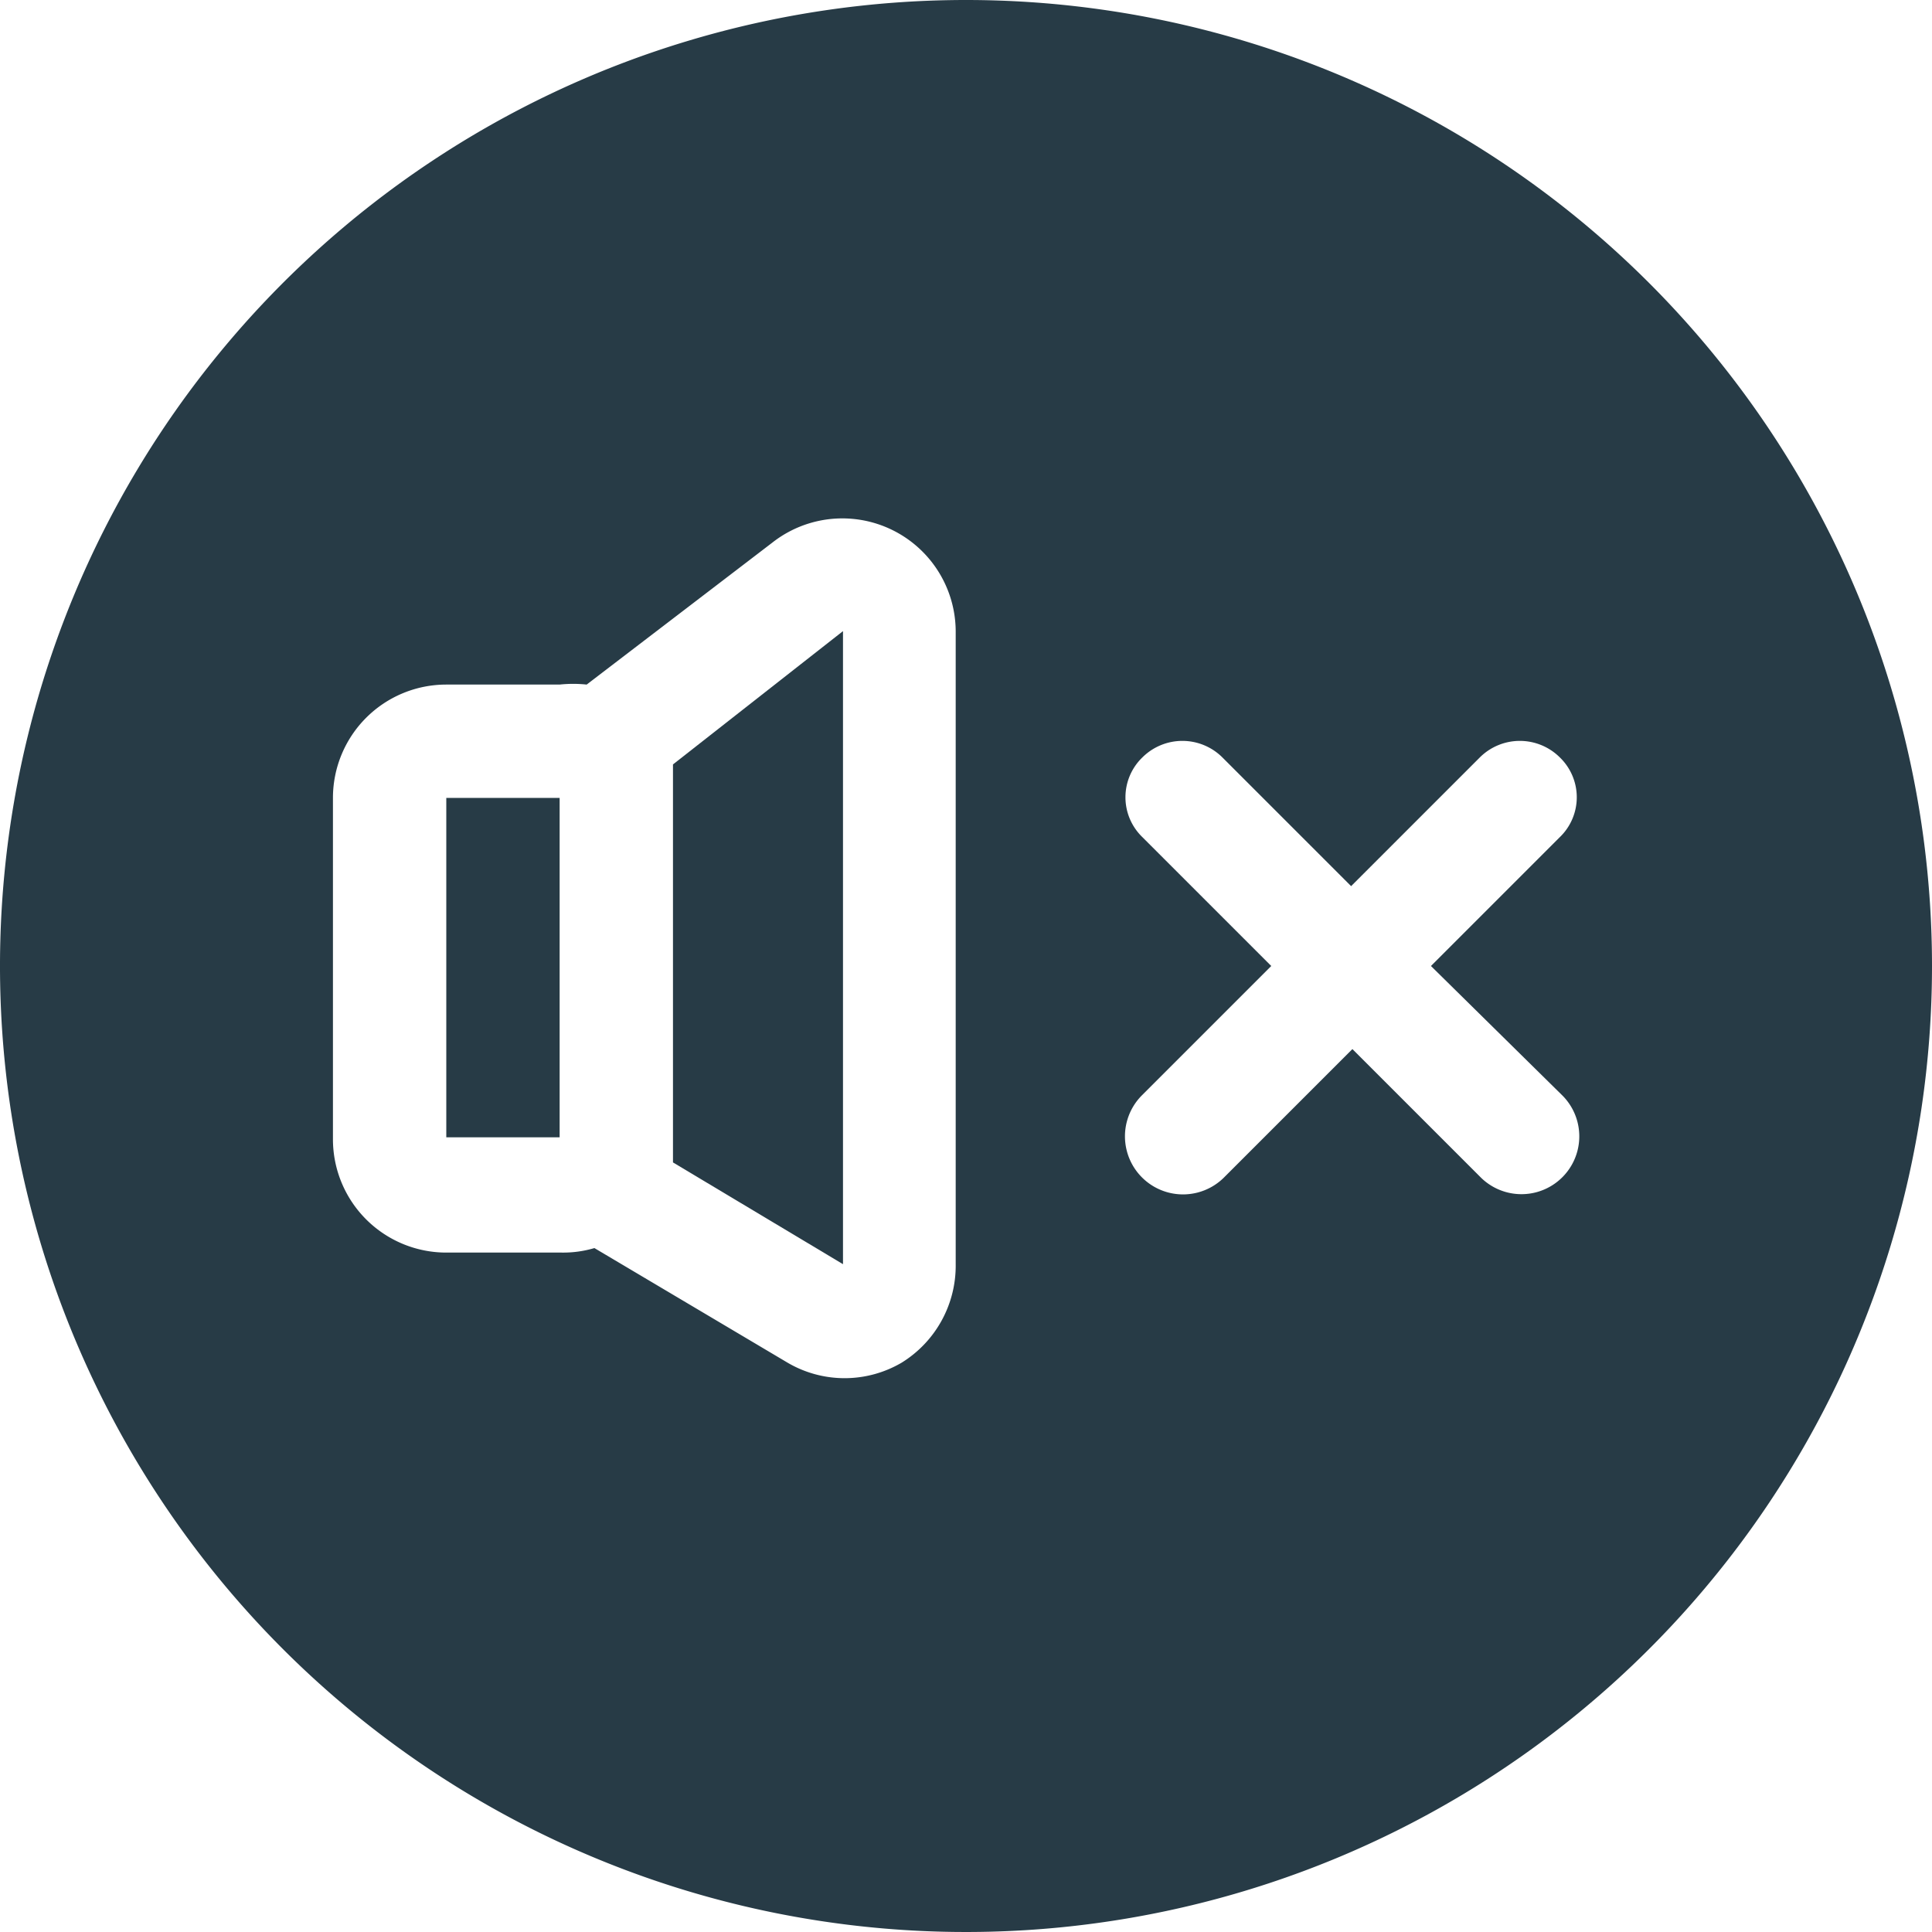 <svg xmlns="http://www.w3.org/2000/svg" width="30" height="30" viewBox="0 0 30 30">
  <defs>
    <style>
      .cls-1, .cls-2 {
        fill: #273b46;
      }

      .cls-1 {
        fill-rule: evenodd;
      }
    </style>
  </defs>
  <g id="Layer_2" data-name="Layer 2">
    <g id="Layer_1-2" data-name="Layer 1">
      <g>
        <path class="cls-1" d="M15,0A15,15,0,1,0,30,15,15,15,0,0,0,15,0Zm-.16,19.63A1.77,1.77,0,0,1,14,21.16a1.75,1.75,0,0,1-1.77,0l-3-1.78a1.7,1.7,0,0,1-.51.07H6.93a1.76,1.76,0,0,1-1.76-1.76V12.39a1.76,1.76,0,0,1,1.76-1.76H8.69a2,2,0,0,1,.42,0L12,8.42A1.76,1.76,0,0,1,14.84,9.8ZM24.25,17A.88.88,0,1,1,23,18.29l-2-2-2,2A.88.88,0,0,1,17.74,17l2-2-2-2a.86.86,0,0,1,0-1.24.88.88,0,0,1,1.24,0l2,2,2-2a.88.88,0,0,1,1.24,0,.86.86,0,0,1,0,1.24l-2,2Z"/>
        <polygon class="cls-1" points="10.45 18.05 10.45 18.05 13.09 19.63 13.09 9.8 10.45 11.87 10.45 18.05"/>
        <rect class="cls-2" x="6.93" y="12.39" width="1.76" height="5.27"/>
      </g>
    </g>
  </g>
</svg>
